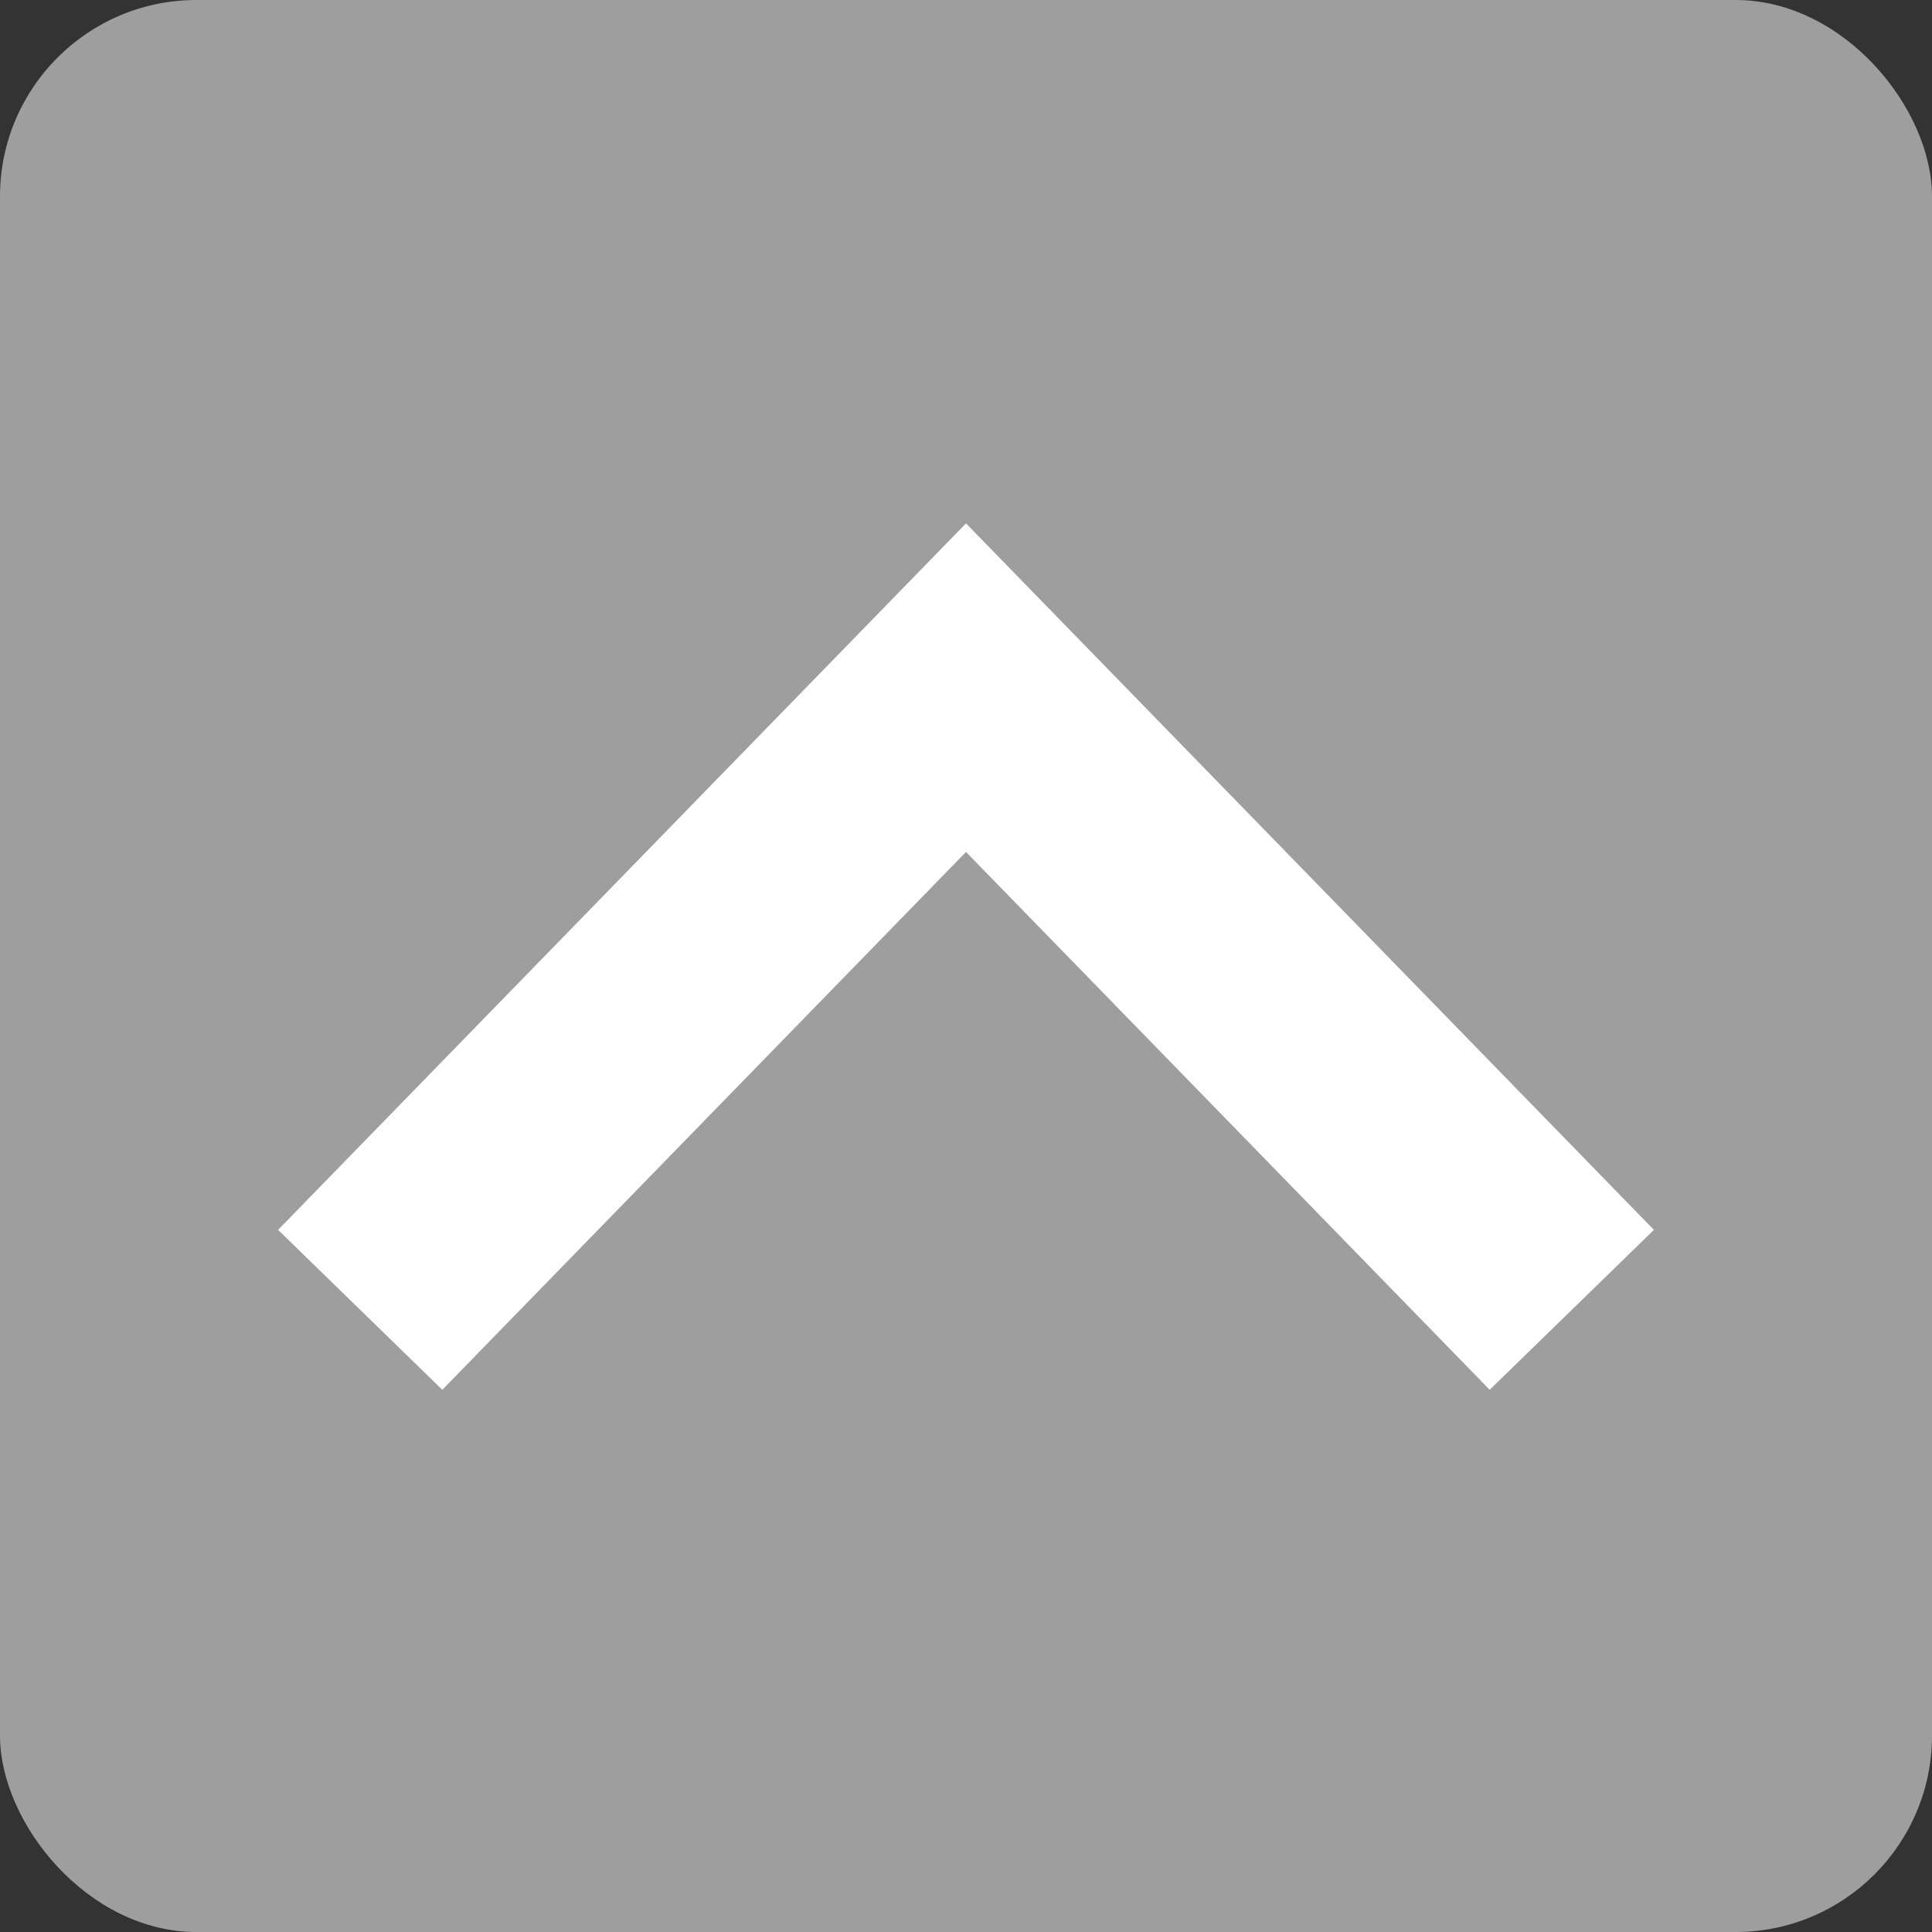 <svg width="59" height="59" viewBox="0 0 59 59" fill="none" xmlns="http://www.w3.org/2000/svg">
<rect x="0" y="0" width="59" height="59" fill="#333333" stroke="none"/>
<g clip-path="url(#clip0_2705_8501)">
<rect width="59" height="59" rx="6" fill="#CCCCCC" fill-opacity="0.7"/>
<path d="M11 40L29.5 21L48 40" stroke="white" stroke-width="7"/>
</g>
<defs>
<clipPath id="clip0_2705_8501">
<rect width="59" height="59" rx="6" fill="white"/>
</clipPath>
</defs>
</svg>
